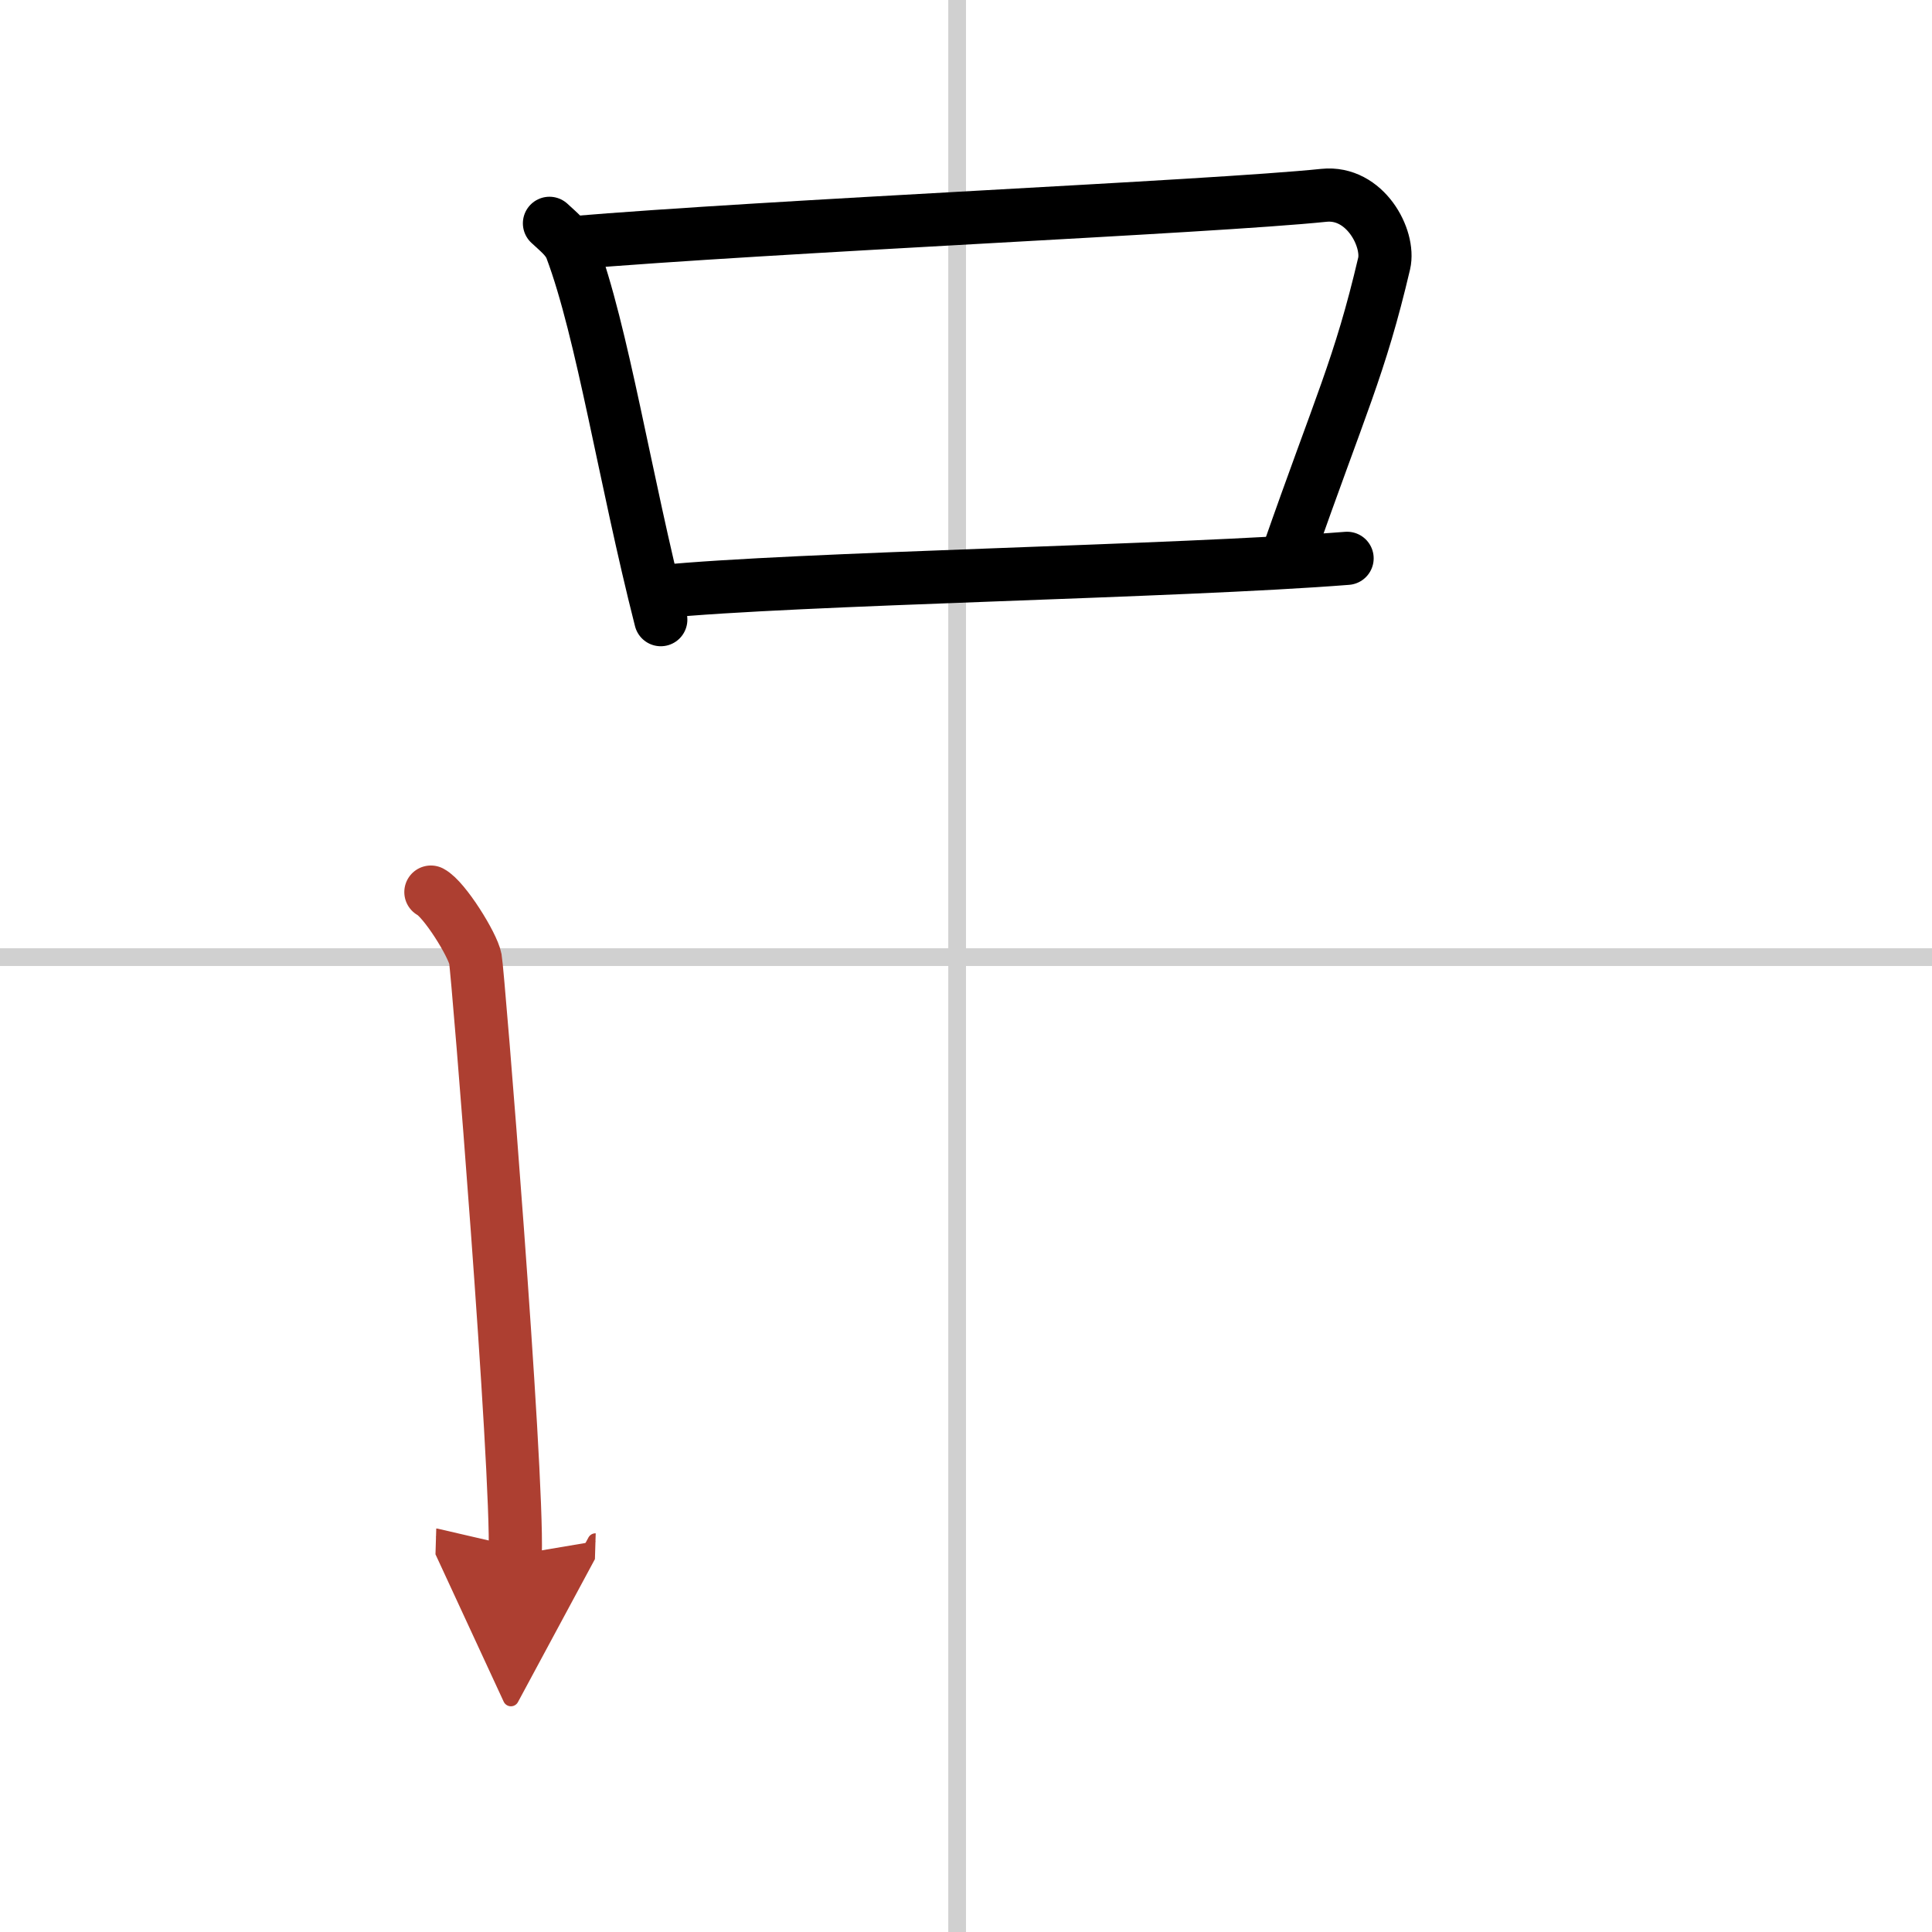 <svg width="400" height="400" viewBox="0 0 109 109" xmlns="http://www.w3.org/2000/svg"><defs><marker id="a" markerWidth="4" orient="auto" refX="1" refY="5" viewBox="0 0 10 10"><polyline points="0 0 10 5 0 10 1 5" fill="#ad3f31" stroke="#ad3f31"/></marker></defs><g fill="none" stroke="#000" stroke-linecap="round" stroke-linejoin="round" stroke-width="3"><rect width="100%" height="100%" fill="#fff" stroke="#fff"/><line x1="54" x2="54" y2="109" stroke="#d0d0d0" stroke-width="1"/><line x2="109" y1="54" y2="54" stroke="#d0d0d0" stroke-width="1"/><path d="m31 12.6c0.5 0.47 1.02 0.86 1.24 1.45 1.75 4.66 3.01 12.94 5.04 20.91"/><path d="m32.14 13.71c11.36-0.96 36.17-2.03 42.55-2.69 2.33-0.24 3.73 2.43 3.4 3.85-1.38 5.87-2.46 7.93-5.42 16.4"/><path d="M37.29,33.38C44.77,32.63,66.5,32.25,76,31.5"/><path d="m24.31 50.33c0.76 0.4 2.36 2.97 2.51 3.77 0.15 0.79 2.4 28.66 2.25 33.62" marker-end="url(#a)" stroke="#ad3f31"/></g></svg>
